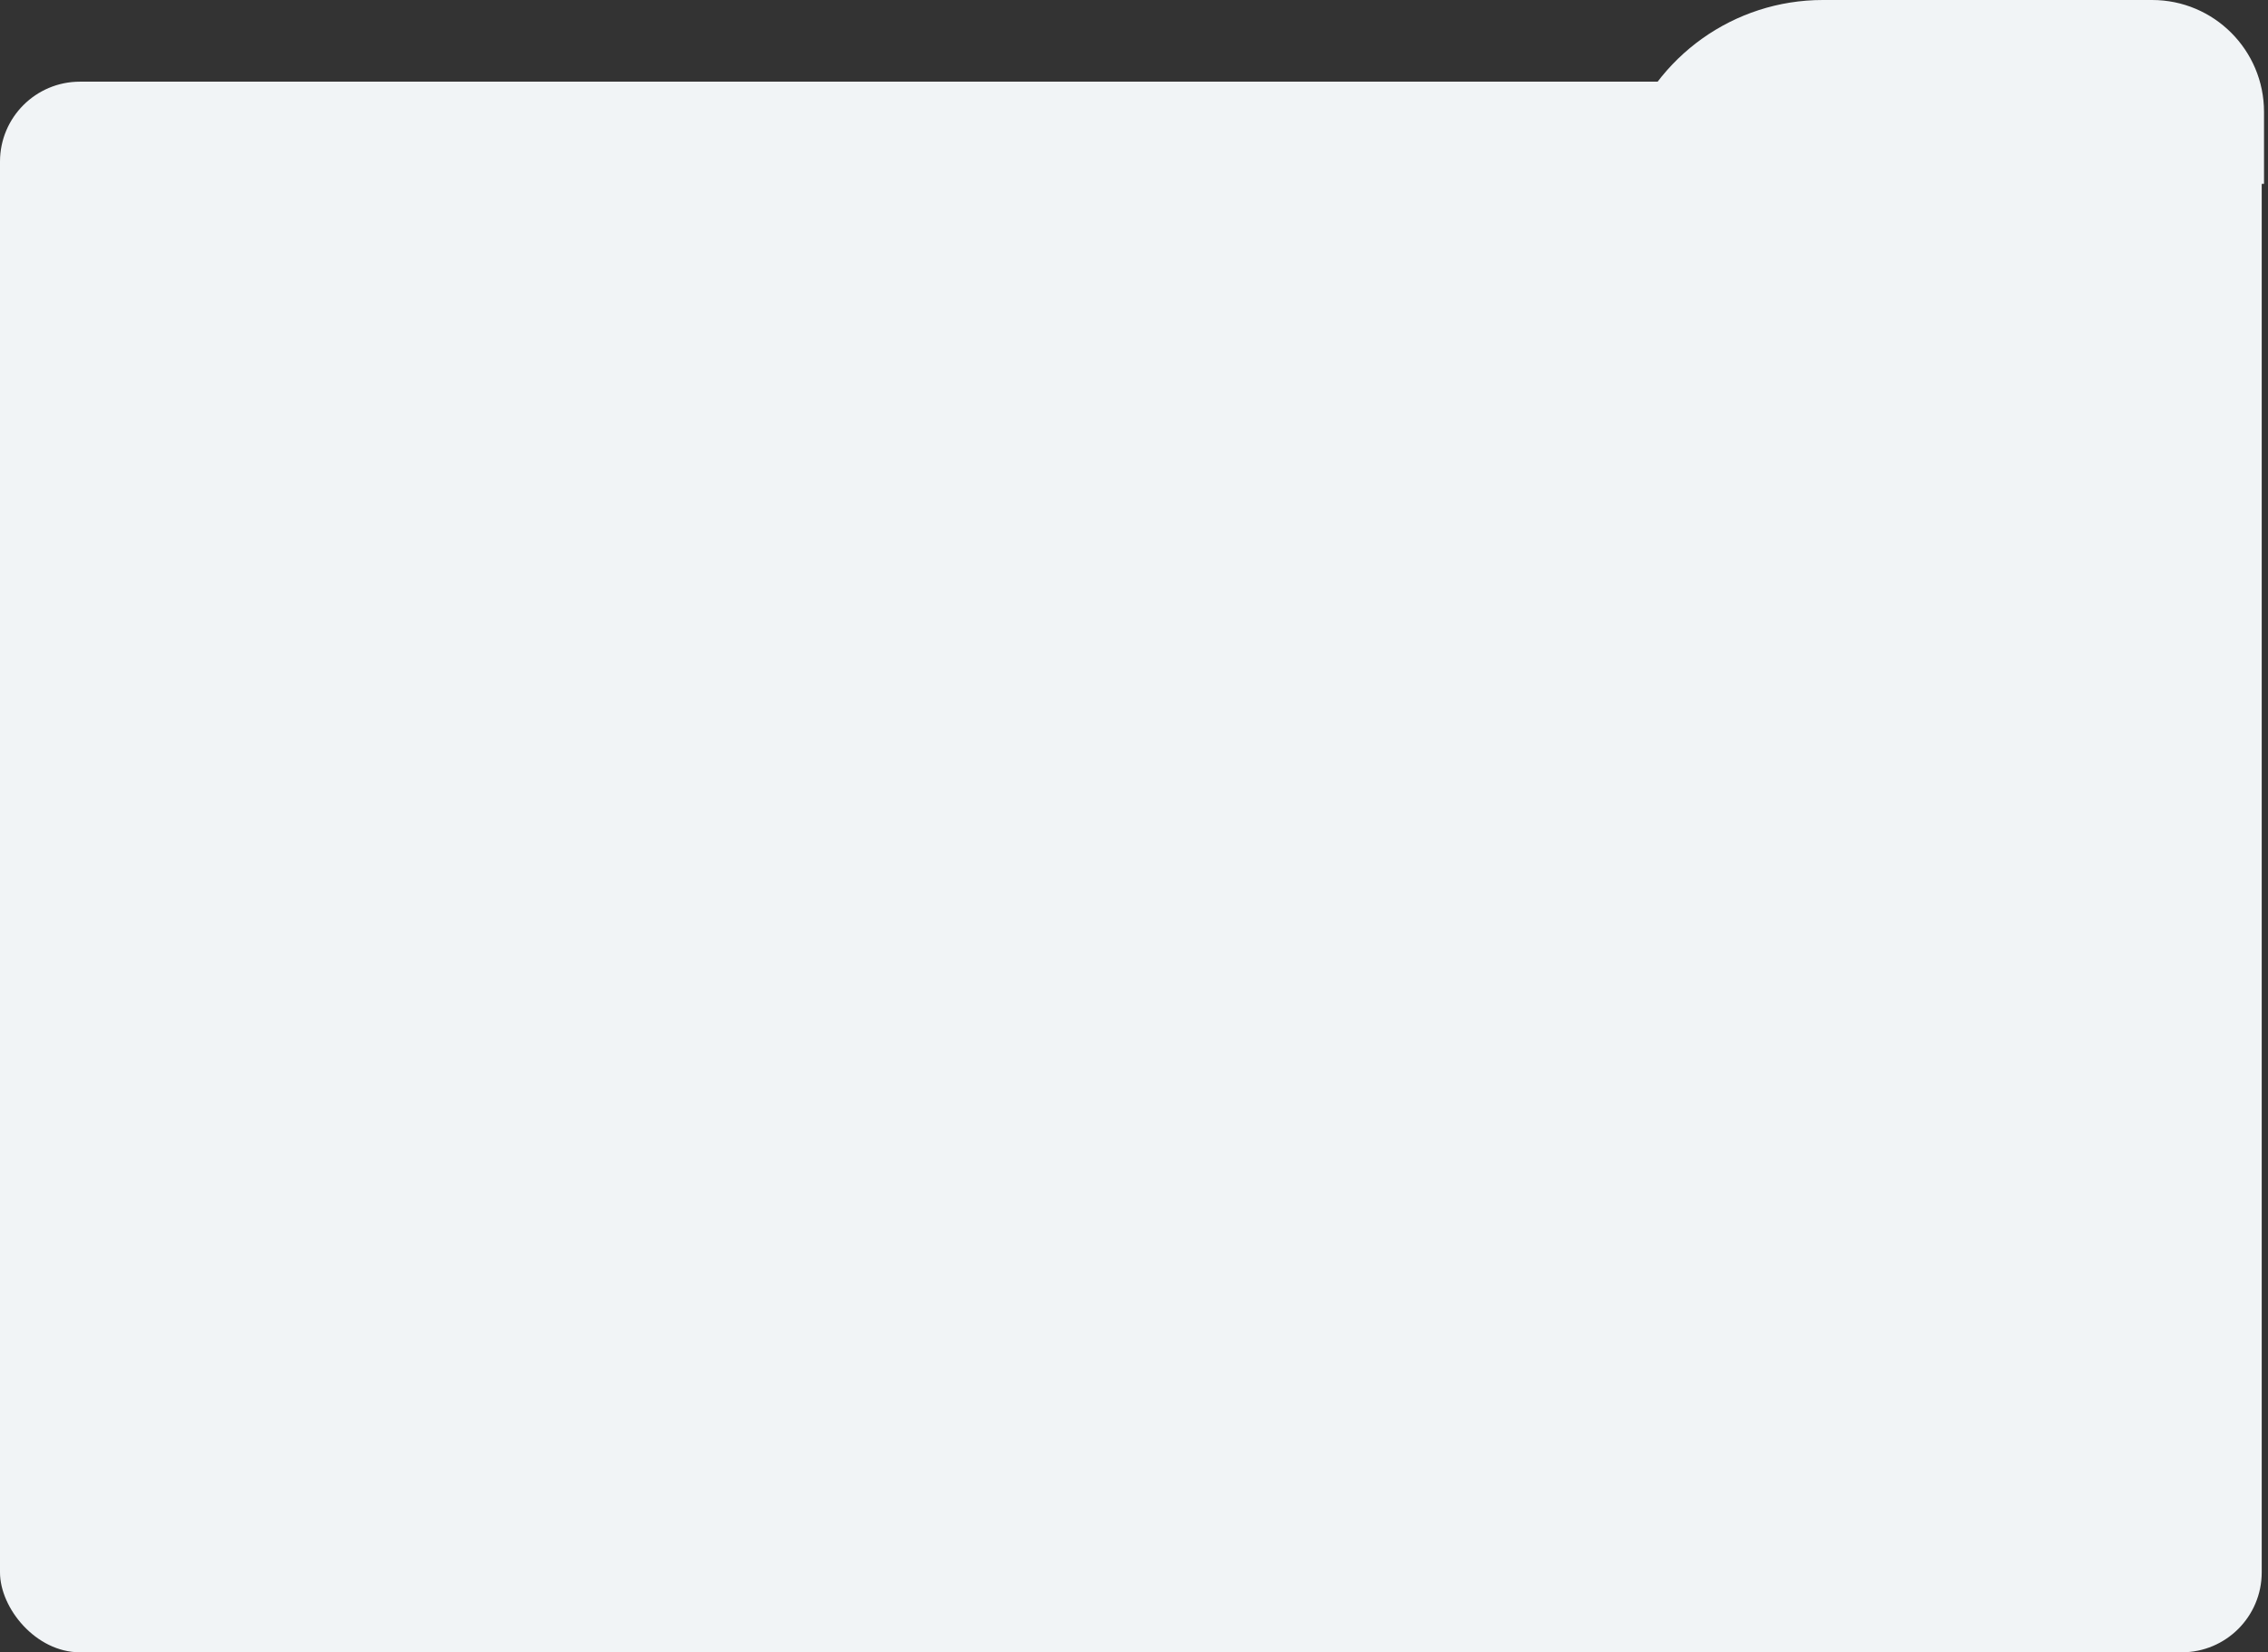 <?xml version="1.0" encoding="UTF-8"?> <svg xmlns="http://www.w3.org/2000/svg" width="361" height="263" viewBox="0 0 361 263" fill="none"><rect x="0" y="0" width="361" height="263" fill="#333333" stroke="none"/><rect y="13" width="360" height="250" rx="12.723" fill="#F1F4F6"></rect><path d="M258.881 22.25C263.495 8.932 276.042 0 290.137 0H342.554C352.391 0 360.366 7.975 360.366 17.812V29.262H256.451L258.881 22.25Z" fill="#F1F4F6"></path></svg> 